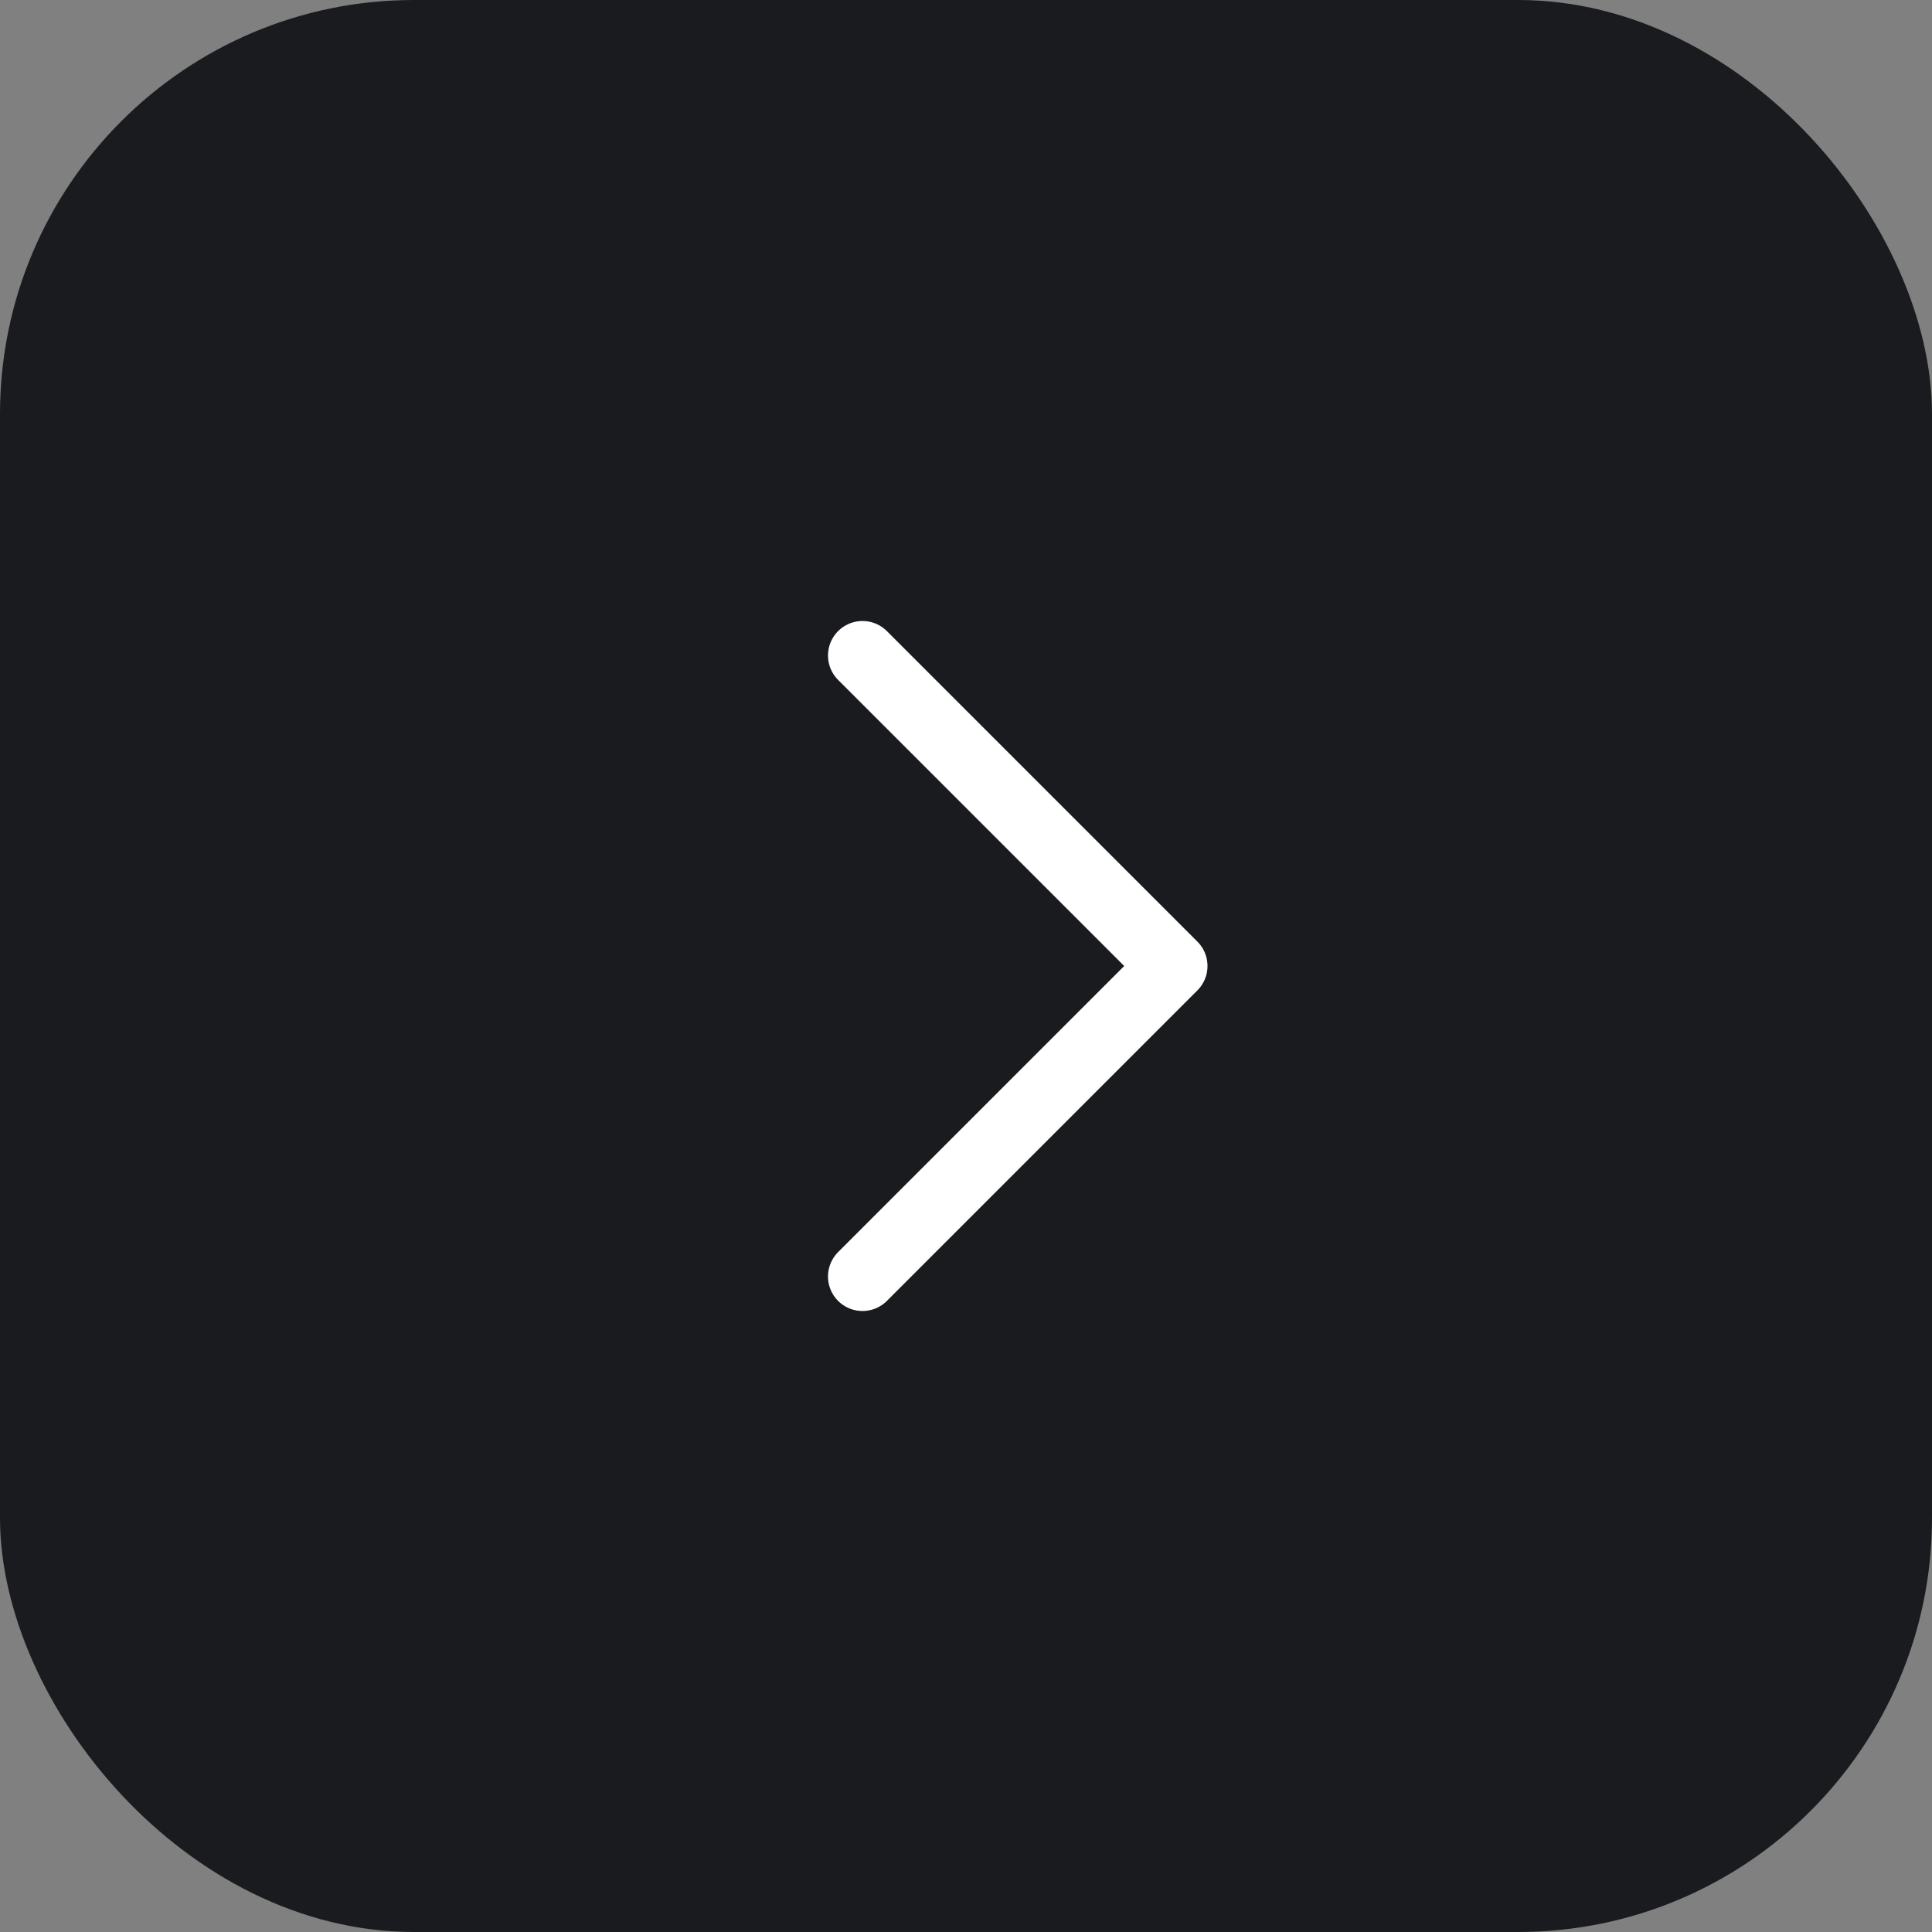 <svg width="56" height="56" viewBox="0 0 56 56" fill="none" xmlns="http://www.w3.org/2000/svg">
<rect x="0" y="0" width="56" height="56" fill="#808080" stroke="none"/>
<rect width="56" height="56" rx="12" fill="#1A1B1E"/>
<path d="M25 37L34 28L25 19" stroke="white" stroke-width="2" stroke-linecap="round" stroke-linejoin="round"/>
</svg>
